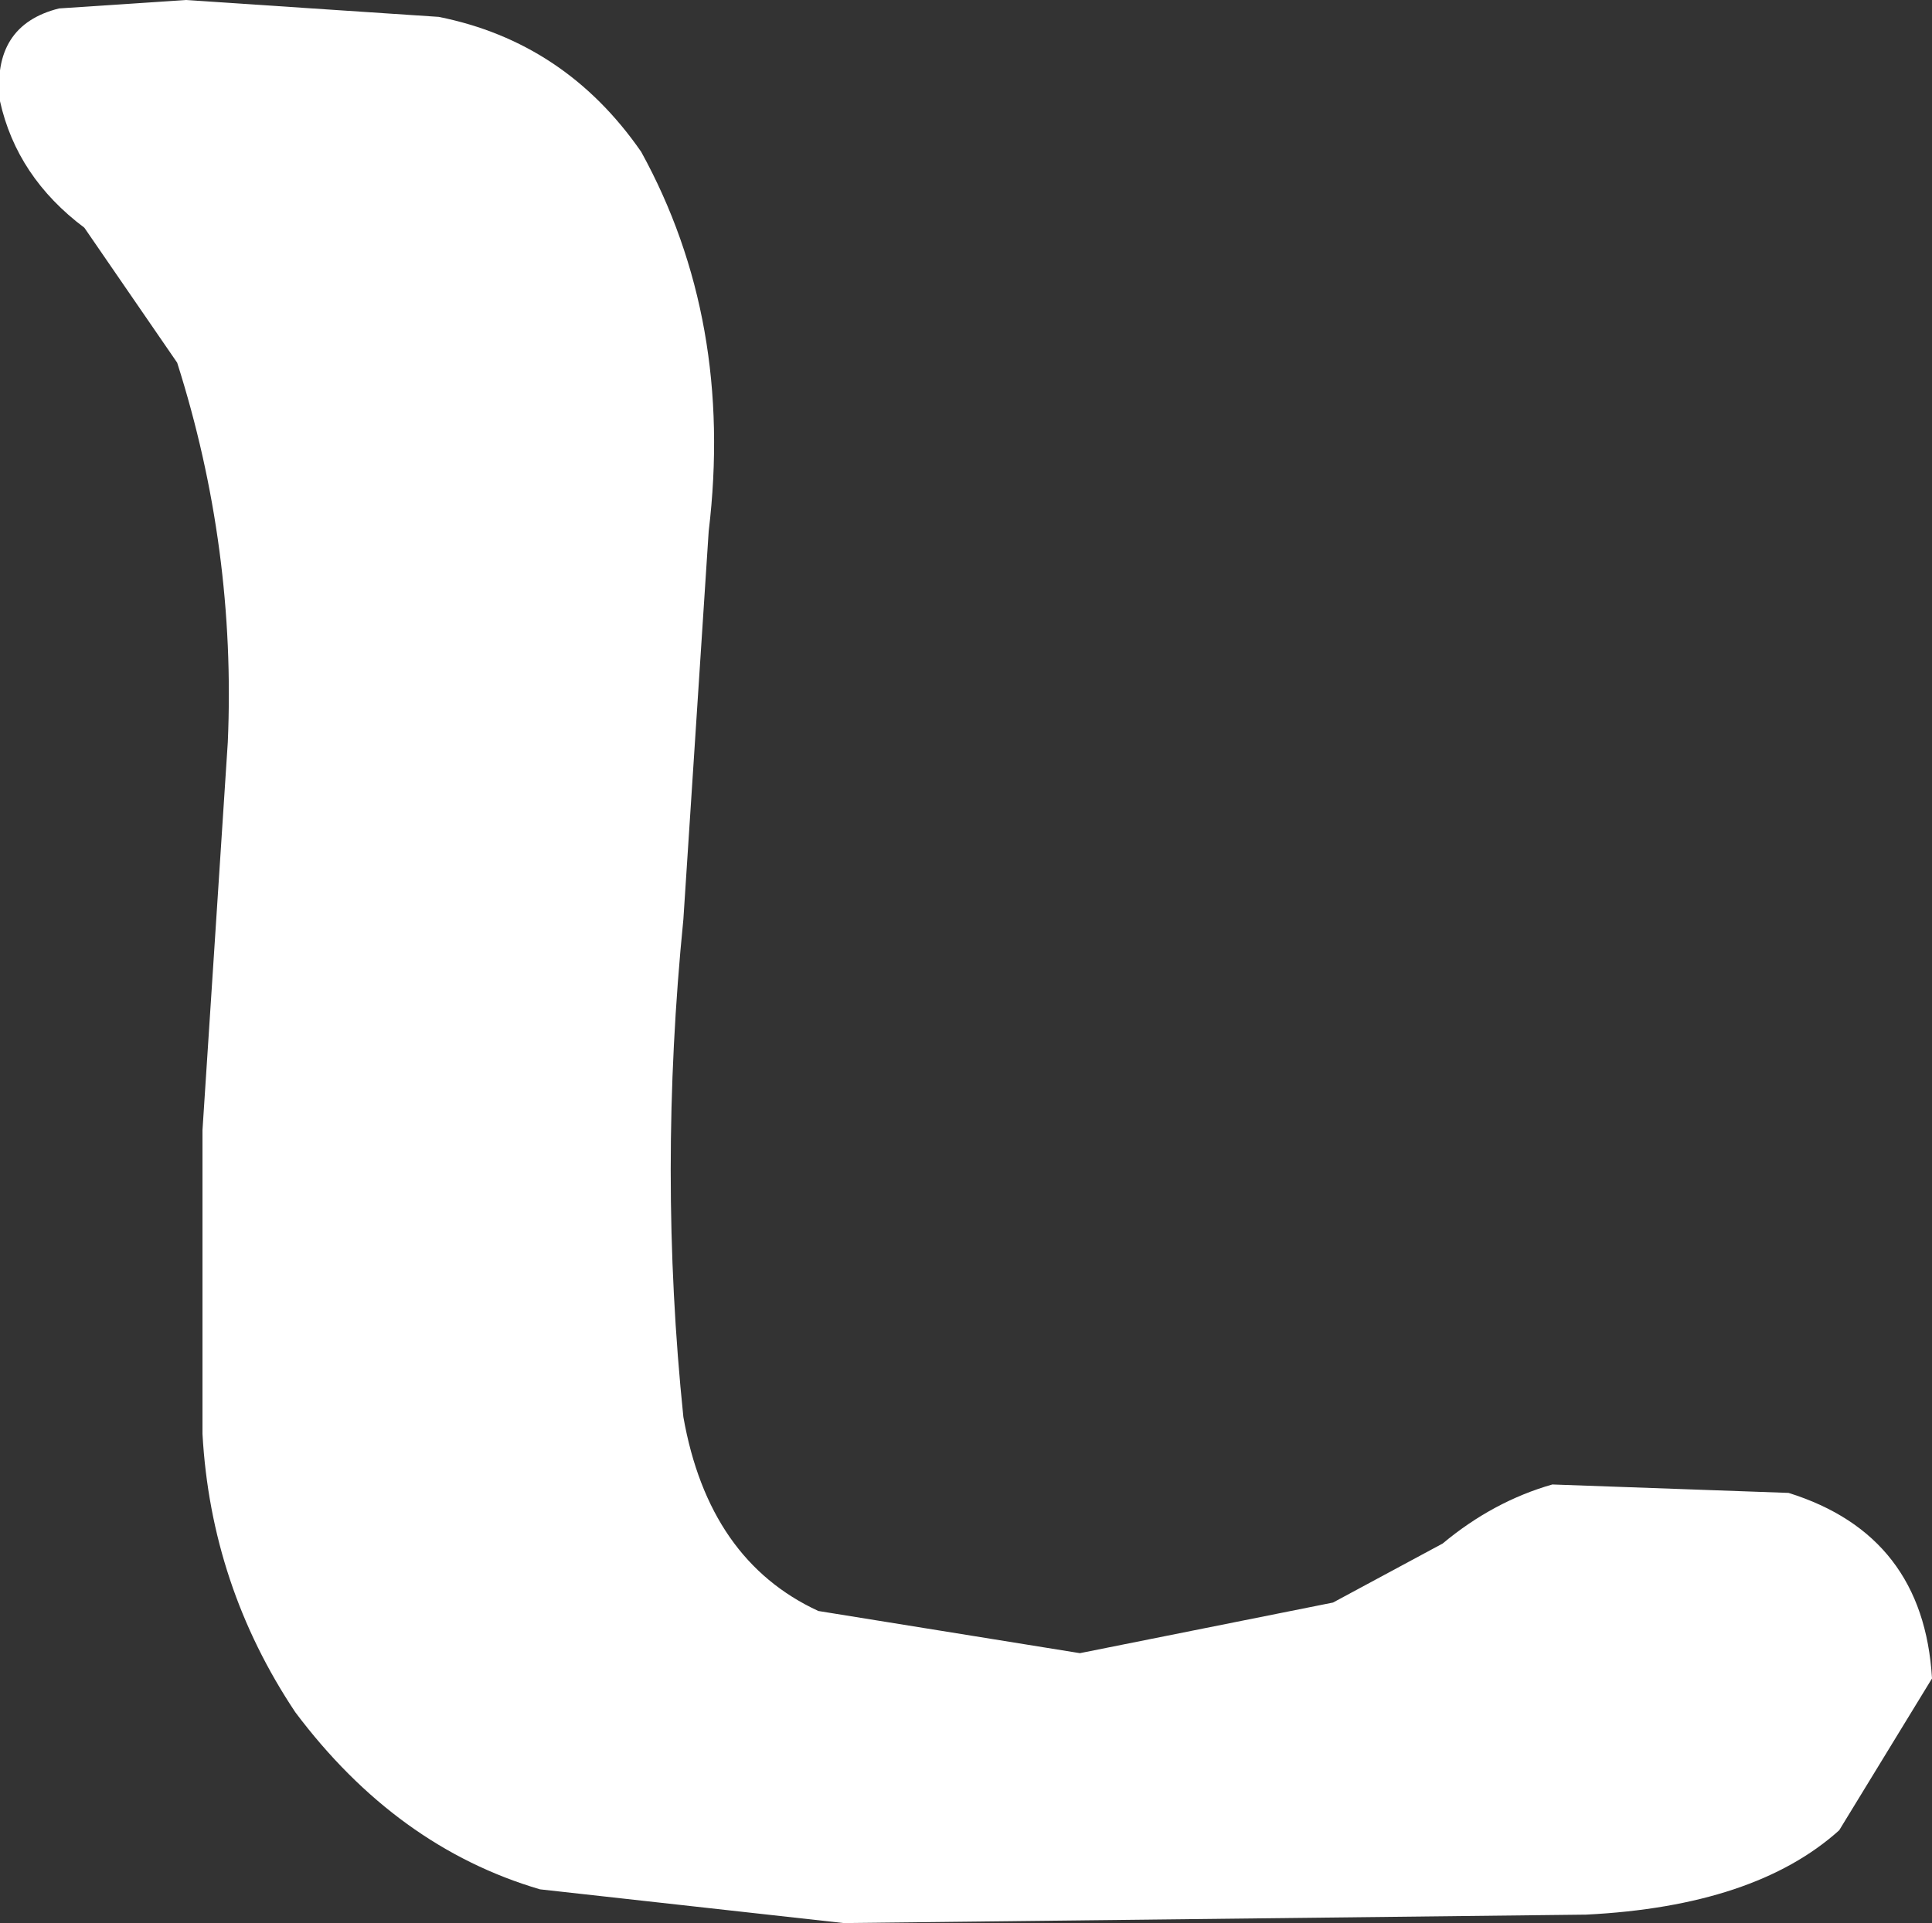 <?xml version="1.0" encoding="UTF-8" standalone="no"?>
<svg xmlns:xlink="http://www.w3.org/1999/xlink" height="11.4px" width="11.45px" xmlns="http://www.w3.org/2000/svg">
  <rect width="100%" height="100%" fill="#333333" stroke="none"/>
  <g transform="matrix(1.0, 0.0, 0.0, 1.0, 0.0, 0.0)">
    <path d="M10.9 10.85 Q10.4 11.3 9.4 11.35 L5.0 11.4 3.2 11.2 Q2.35 10.95 1.75 10.15 1.25 9.4 1.2 8.5 L1.2 6.7 1.35 4.4 Q1.4 3.25 1.05 2.15 L0.5 1.35 Q0.1 1.05 0.0 0.6 -0.05 0.15 0.35 0.05 L1.1 0.0 2.6 0.1 Q3.35 0.25 3.8 0.9 4.35 1.9 4.2 3.15 L4.05 5.45 Q3.9 6.95 4.05 8.4 4.2 9.25 4.85 9.55 L6.4 9.8 7.9 9.5 8.55 9.15 Q8.85 8.9 9.2 8.8 L10.6 8.85 Q11.4 9.1 11.45 9.95 L10.9 10.85" fill="#ffffff" fill-rule="evenodd" stroke="none"/>
  </g>
</svg>
